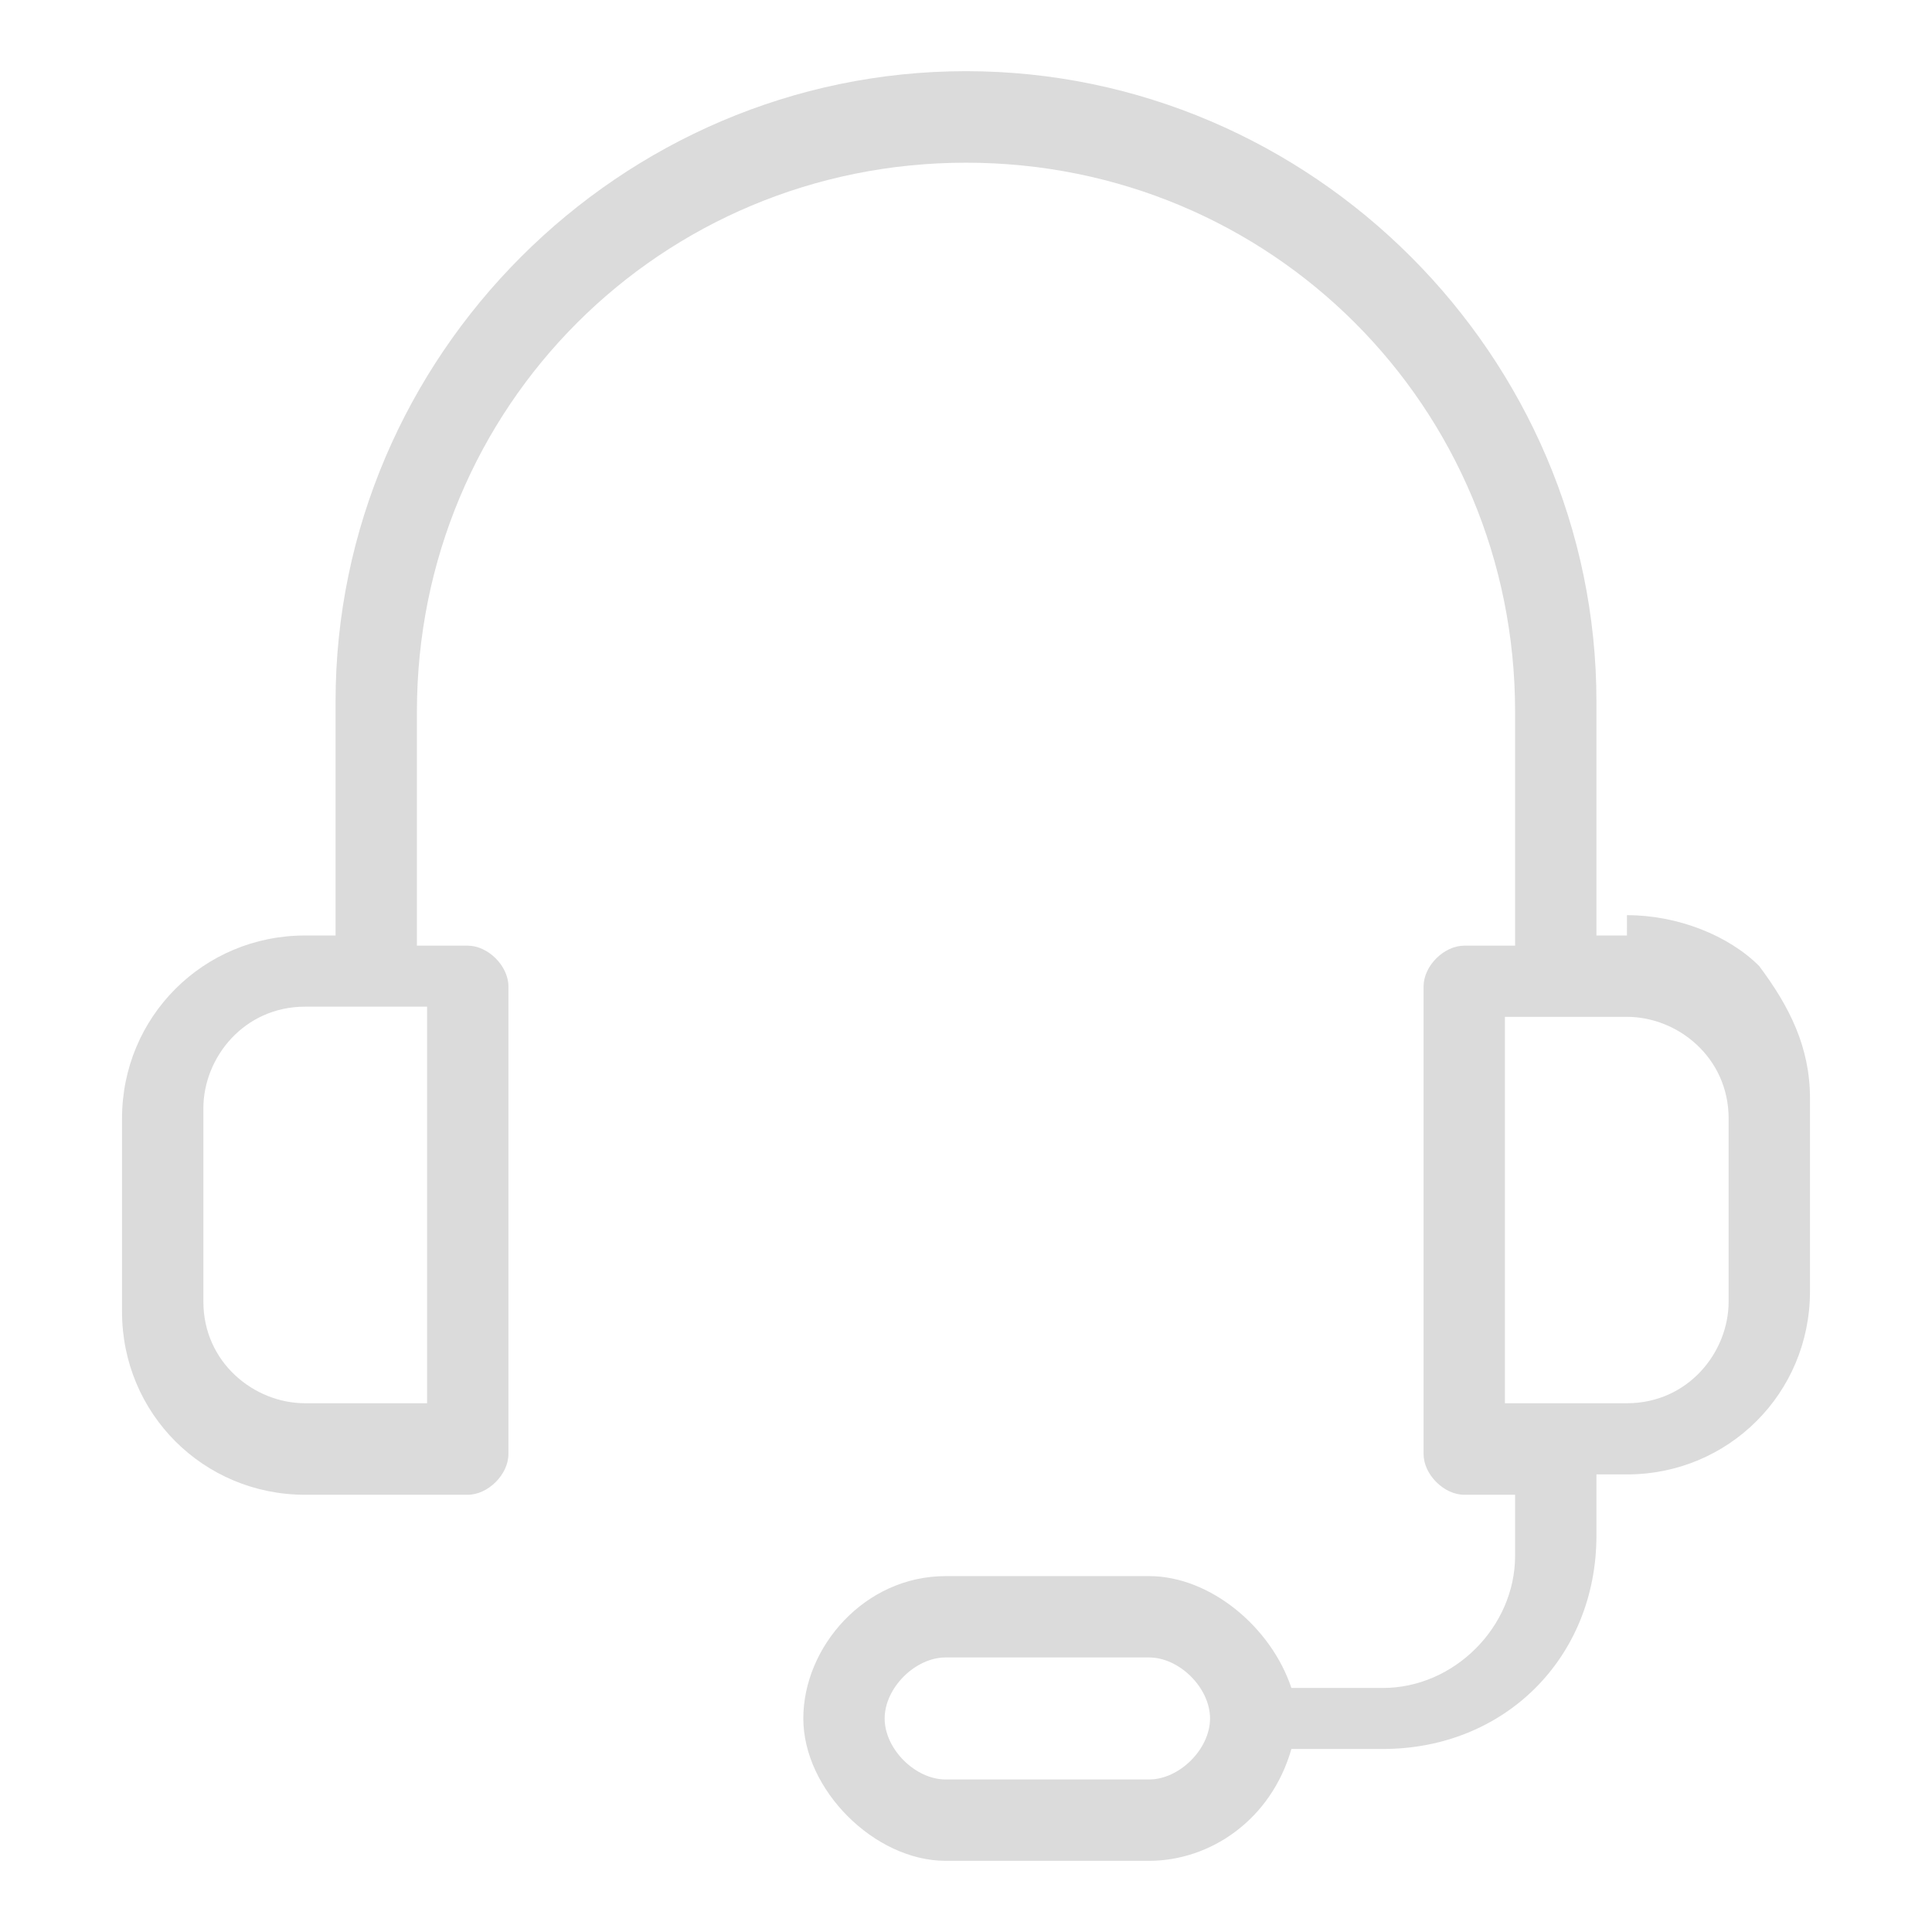 <?xml version="1.0" encoding="UTF-8"?>
<svg id="Layer_1" xmlns="http://www.w3.org/2000/svg" version="1.1" viewBox="0 0 19 19">
  <!-- Generator: Adobe Illustrator 29.2.1, SVG Export Plug-In . SVG Version: 2.1.0 Build 116)  -->
  <defs>
    <style>
      .st0 {
        fill: #dbdbdb;
      }
    </style>
  </defs>
  <path class="st0" d="M16,9.2h-.3v-2.3c0-3.4-2.8-6.2-6.2-6.2S3.3,3.5,3.3,6.9v2.3h-.3c-1,0-1.8.8-1.8,1.8v1.9c0,1,.8,1.8,1.8,1.8h1.6c.2,0,.4-.2.4-.4v-4.6c0-.2-.2-.4-.4-.4h-.5v-2.3c0-3,2.4-5.4,5.4-5.4s5.4,2.4,5.4,5.4v2.3h-.5c-.2,0-.4.2-.4.4v4.6c0,.2.2.4.4.4h.5v.6c0,.7-.6,1.3-1.3,1.3h-.8s0,0-.1,0c-.2-.6-.8-1.1-1.4-1.1h-2c-.8,0-1.4.7-1.4,1.4s.7,1.4,1.4,1.4h2c.6,0,1.2-.4,1.4-1.1,0,0,0,0,.1,0h.8c1.2,0,2.1-.9,2.1-2.1v-.6h.3c1,0,1.8-.8,1.8-1.8v-1.9c0-.5-.2-.9-.5-1.3-.3-.3-.8-.5-1.3-.5h0ZM4.2,13.8h-1.2c-.5,0-1-.4-1-1v-1.9c0-.5.4-1,1-1h1.2v3.8ZM11.3,17.5h-2c-.3,0-.6-.3-.6-.6s.3-.6.6-.6h2c.3,0,.6.3.6.6s-.3.6-.6.6ZM17,12.8c0,.5-.4,1-1,1h-1.2v-3.8h1.2c.5,0,1,.4,1,1v1.9Z"/>
</svg>